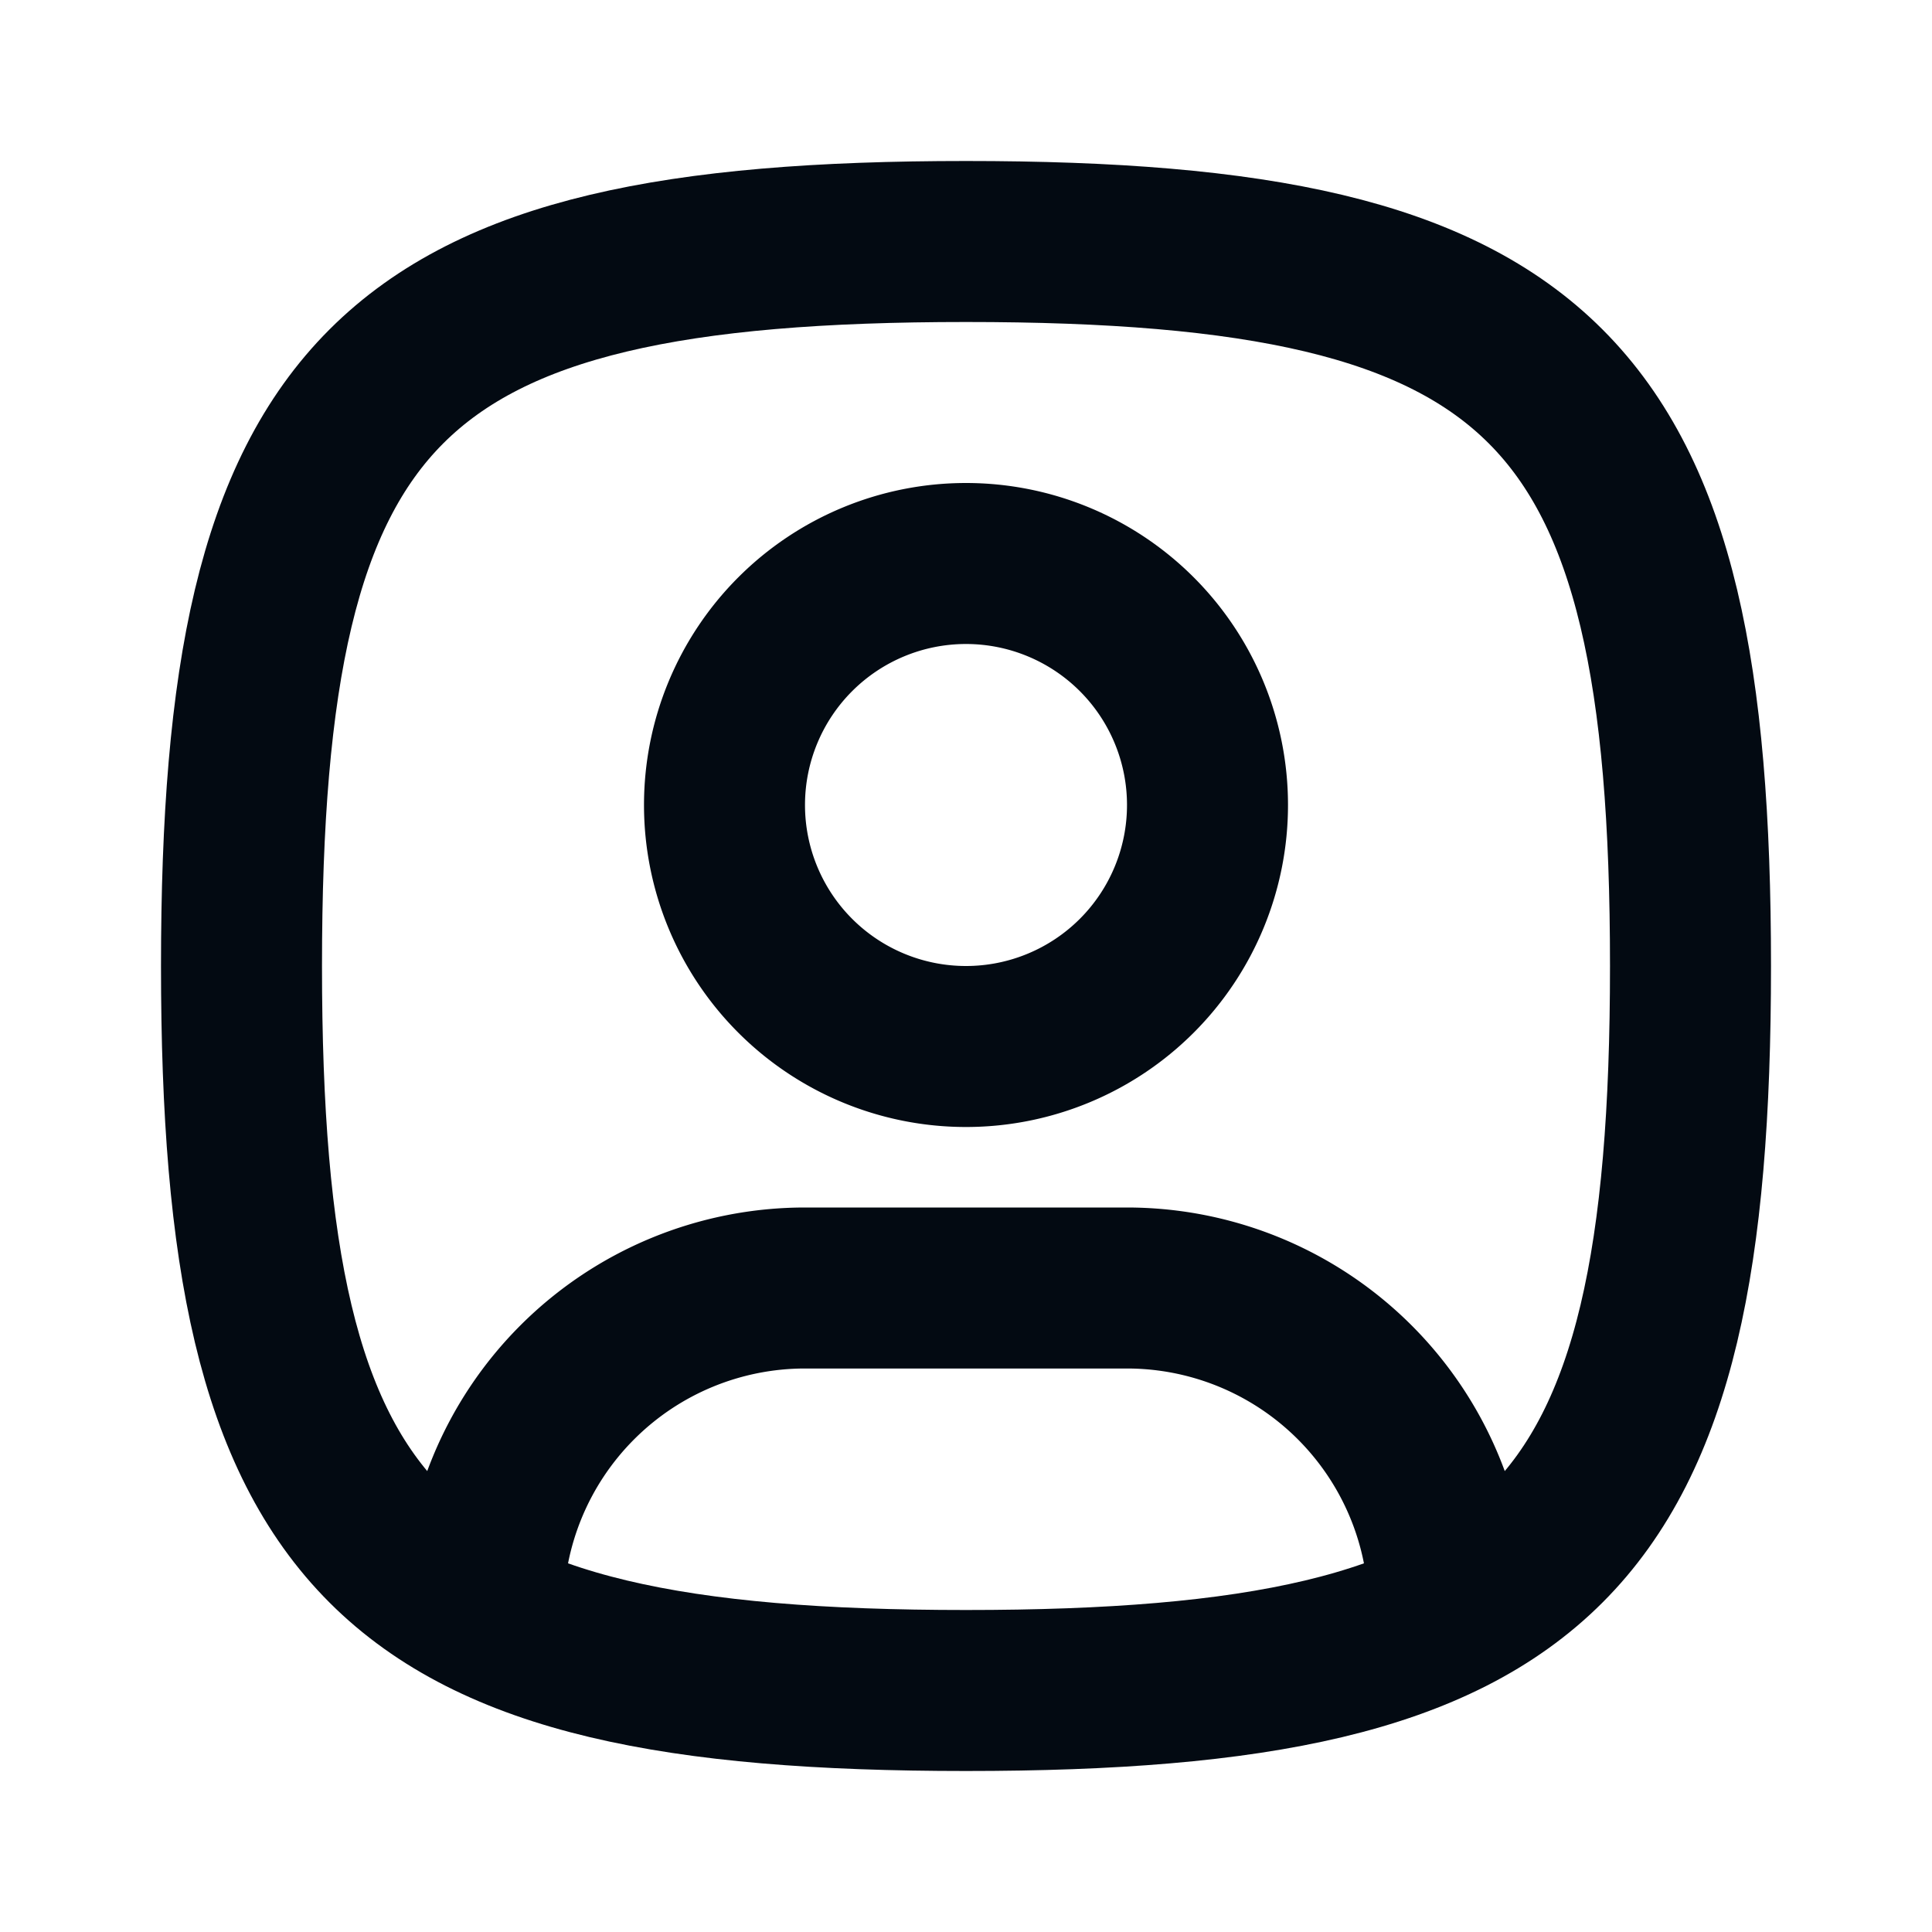 <svg  xmlns="http://www.w3.org/2000/svg"  width="24"  height="24"  viewBox="0 0 24 24"  fill="none"  stroke="#030A12"  stroke-width="2"  stroke-linecap="round"  stroke-linejoin="round"  class="icon icon-tabler icons-tabler-outline icon-tabler-user-square-rounded"><path stroke="none" d="M0 0h24v24H0z" fill="none"/><path d="M12 13a3 3 0 1 0 0 -6a3 3 0 0 0 0 6z" /><path d="M12 3c7.2 0 9 1.8 9 9s-1.8 9 -9 9s-9 -1.8 -9 -9s1.8 -9 9 -9z" /><path d="M6 20.05v-.05a4 4 0 0 1 4 -4h4a4 4 0 0 1 4 4v.05" /></svg>